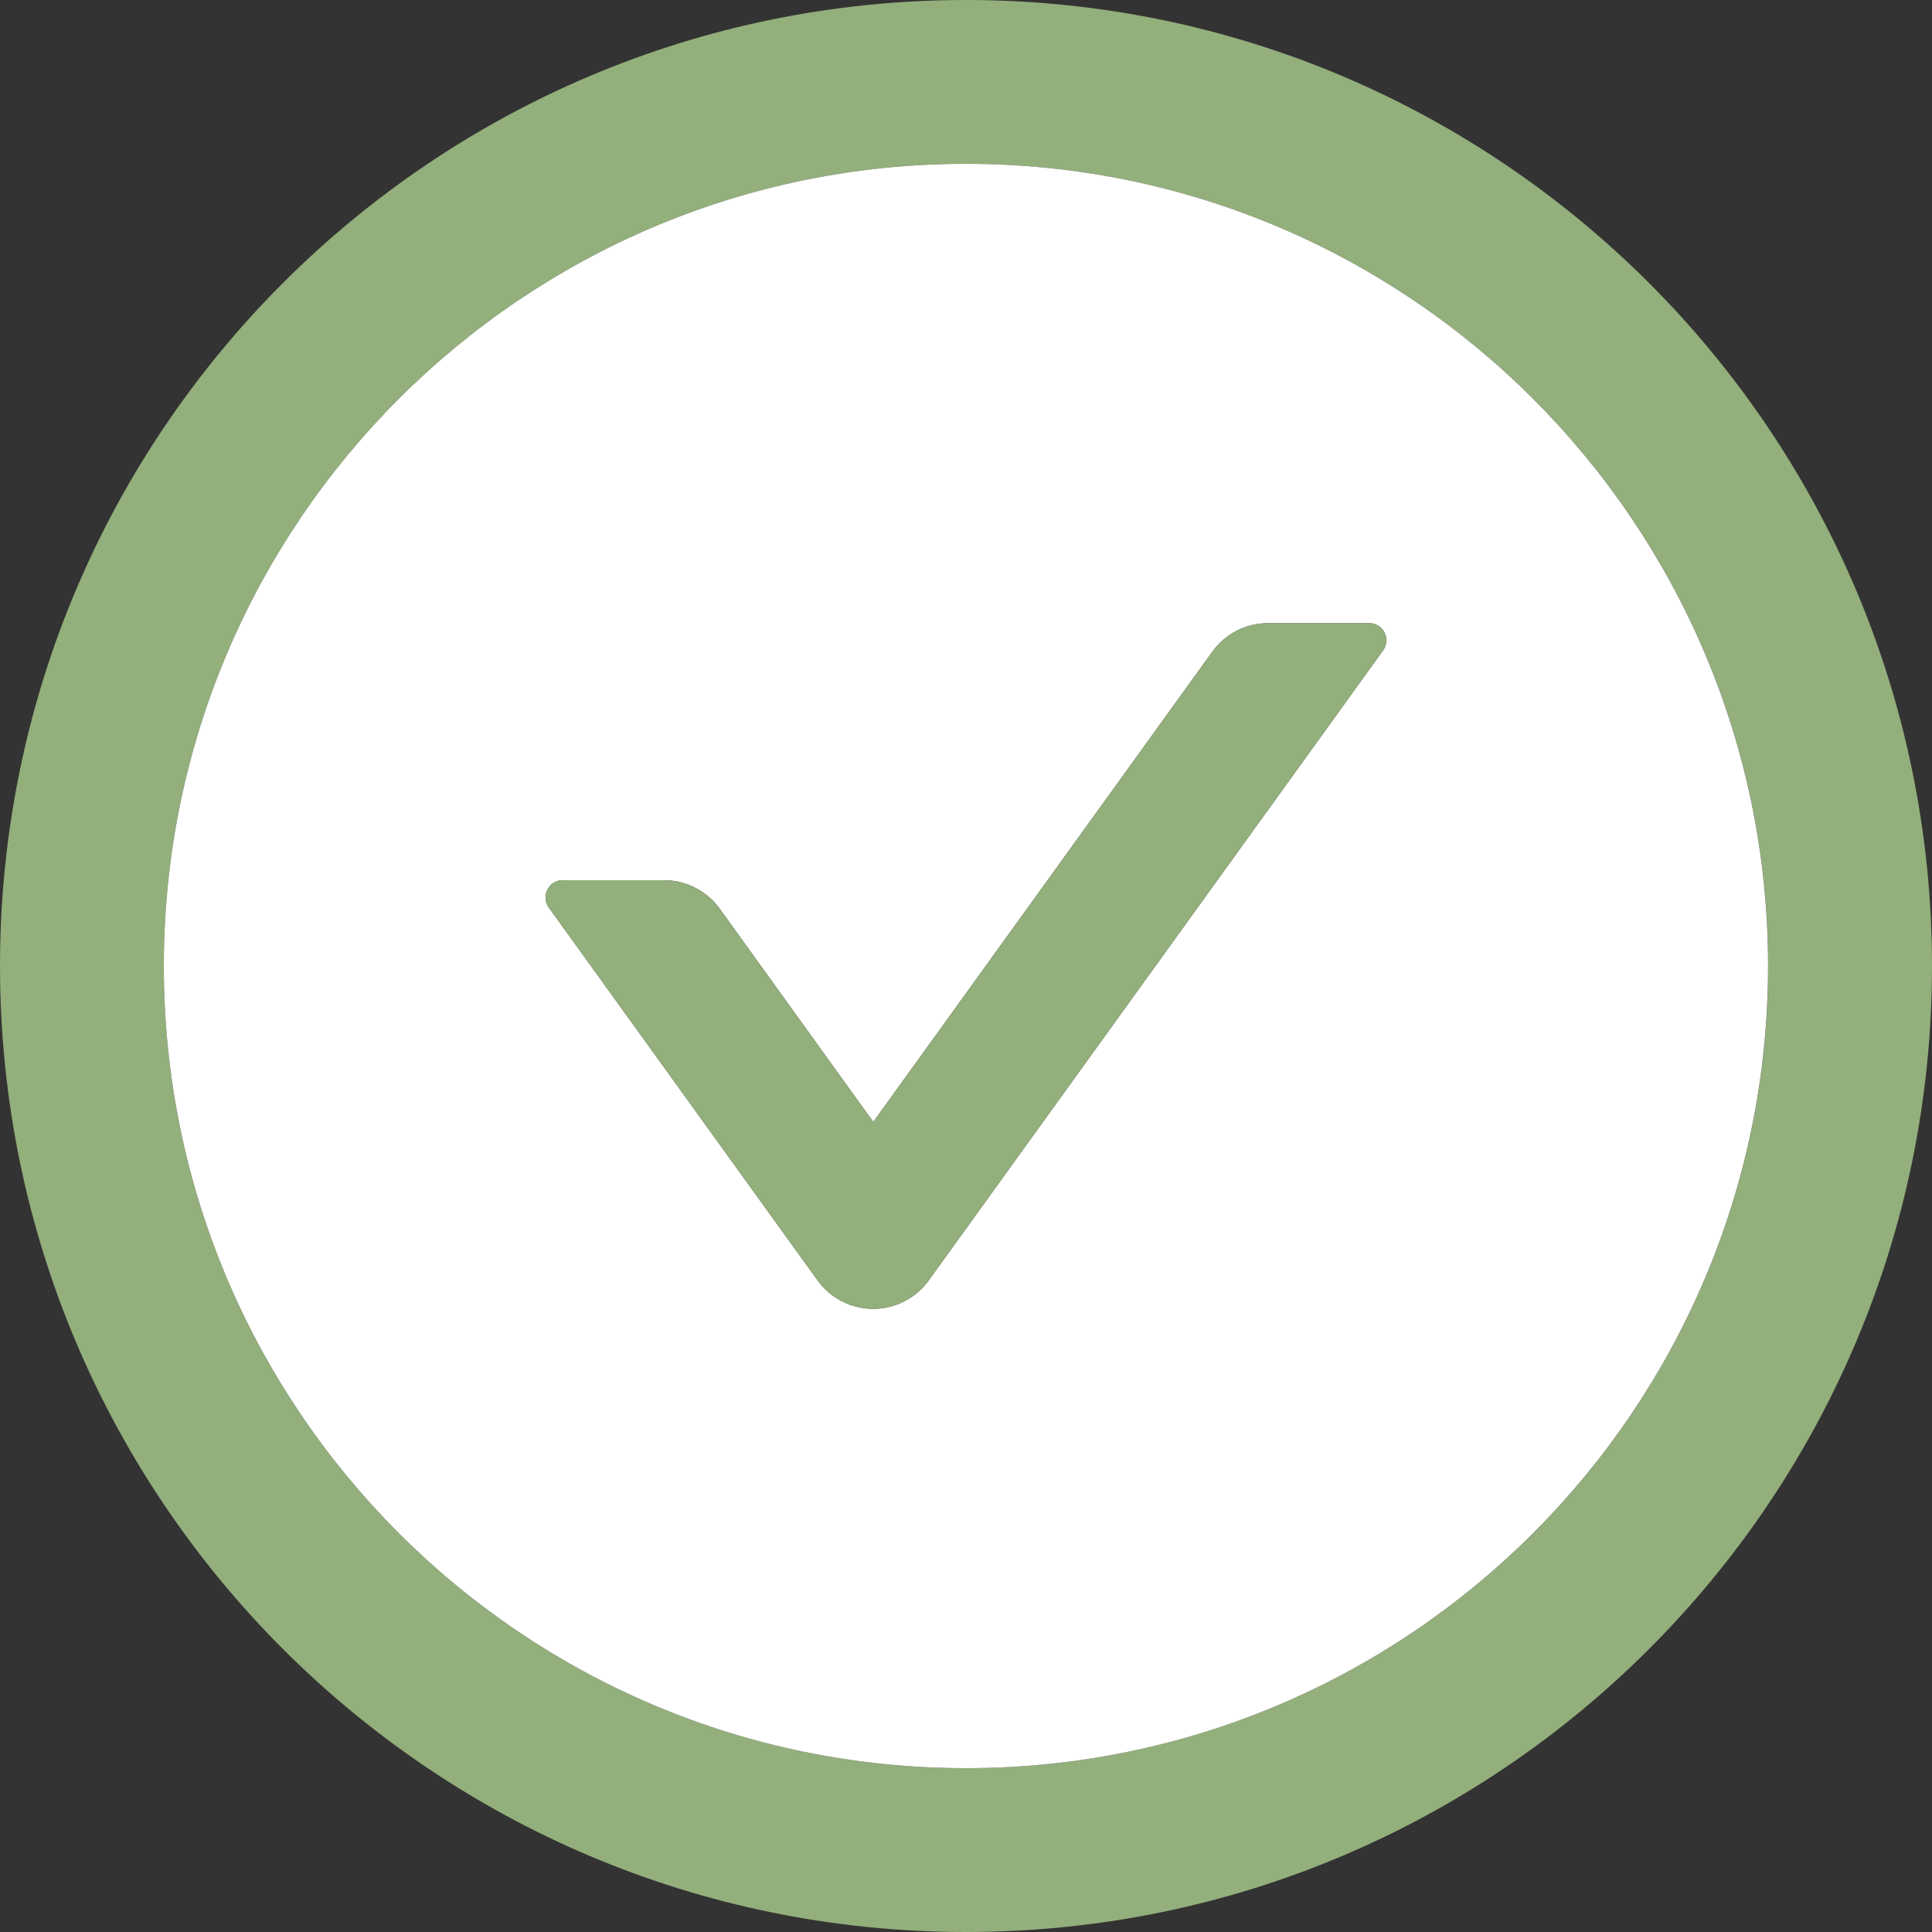 <svg width="20" height="20" viewBox="0 0 20 20" fill="none" xmlns="http://www.w3.org/2000/svg">
<rect x="0" y="0" width="20" height="20" fill="#333333" stroke="none"/>
<g id="Img - check-circle &#226;&#134;&#146; SVG">
<path id="Vector" d="M10 0C4.478 0 0 4.478 0 10C0 15.522 4.478 20 10 20C15.522 20 20 15.522 20 10C20 4.478 15.522 0 10 0ZM10 18.304C5.415 18.304 1.696 14.585 1.696 10C1.696 5.415 5.415 1.696 10 1.696C14.585 1.696 18.304 5.415 18.304 10C18.304 14.585 14.585 18.304 10 18.304Z" fill="#93AF7B"/>
<path id="Vector_2" d="M10 1.696C5.415 1.696 1.696 5.415 1.696 10C1.696 14.585 5.415 18.304 10 18.304C14.585 18.304 18.303 14.585 18.303 10C18.303 5.415 14.585 1.696 10 1.696ZM14.317 6.734L9.616 13.252C9.55 13.344 9.464 13.419 9.363 13.47C9.263 13.522 9.152 13.549 9.039 13.549C8.926 13.549 8.815 13.522 8.715 13.47C8.614 13.419 8.528 13.344 8.462 13.252L5.681 9.395C5.596 9.277 5.681 9.112 5.826 9.112H6.873C7.103 9.112 7.317 9.223 7.451 9.408L9.04 11.614L12.549 6.748C12.683 6.56 12.899 6.451 13.127 6.451H14.174C14.319 6.451 14.404 6.616 14.317 6.734Z" fill="white"/>
<path id="Vector_3" d="M14.174 6.451H13.127C12.899 6.451 12.683 6.56 12.549 6.748L9.04 11.614L7.451 9.409C7.317 9.223 7.103 9.112 6.873 9.112H5.826C5.681 9.112 5.596 9.277 5.681 9.395L8.462 13.252C8.528 13.344 8.614 13.419 8.715 13.47C8.815 13.522 8.926 13.549 9.039 13.549C9.152 13.549 9.263 13.522 9.363 13.47C9.464 13.419 9.55 13.344 9.616 13.252L14.317 6.734C14.404 6.616 14.319 6.451 14.174 6.451Z" fill="#93AF7B"/>
</g>
</svg>
